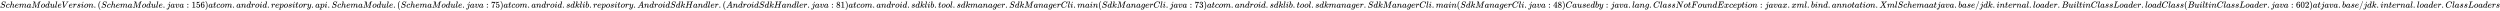 <svg xmlns:xlink="http://www.w3.org/1999/xlink" width="652.185ex" height="2.843ex" style="vertical-align: -0.838ex;" viewBox="0 -863.1 280800.8 1223.9" role="img" focusable="false" xmlns="http://www.w3.org/2000/svg" aria-labelledby="MathJax-SVG-1-Title">
<title id="MathJax-SVG-1-Title">SchemaModuleVersion.(SchemaModule.java:156) at com.android.repository.api.SchemaModule.(SchemaModule.java:75) at com.android.sdklib.repository.AndroidSdkHandler.(AndroidSdkHandler.java:81) at com.android.sdklib.tool.sdkmanager.SdkManagerCli.main(SdkManagerCli.java:73) at com.android.sdklib.tool.sdkmanager.SdkManagerCli.main(SdkManagerCli.java:48) Caused by: java.lang.ClassNotFoundException: javax.xml.bind.annotation.XmlSchema at java.base/jdk.internal.loader.BuiltinClassLoader.loadClass(BuiltinClassLoader.java:602) at java.base/jdk.internal.loader.ClassLoaders</title>
<defs aria-hidden="true">
<path stroke-width="1" id="E1-MJMATHI-53" d="M308 24Q367 24 416 76T466 197Q466 260 414 284Q308 311 278 321T236 341Q176 383 176 462Q176 523 208 573T273 648Q302 673 343 688T407 704H418H425Q521 704 564 640Q565 640 577 653T603 682T623 704Q624 704 627 704T632 705Q645 705 645 698T617 577T585 459T569 456Q549 456 549 465Q549 471 550 475Q550 478 551 494T553 520Q553 554 544 579T526 616T501 641Q465 662 419 662Q362 662 313 616T263 510Q263 480 278 458T319 427Q323 425 389 408T456 390Q490 379 522 342T554 242Q554 216 546 186Q541 164 528 137T492 78T426 18T332 -20Q320 -22 298 -22Q199 -22 144 33L134 44L106 13Q83 -14 78 -18T65 -22Q52 -22 52 -14Q52 -11 110 221Q112 227 130 227H143Q149 221 149 216Q149 214 148 207T144 186T142 153Q144 114 160 87T203 47T255 29T308 24Z"></path>
<path stroke-width="1" id="E1-MJMATHI-63" d="M34 159Q34 268 120 355T306 442Q362 442 394 418T427 355Q427 326 408 306T360 285Q341 285 330 295T319 325T330 359T352 380T366 386H367Q367 388 361 392T340 400T306 404Q276 404 249 390Q228 381 206 359Q162 315 142 235T121 119Q121 73 147 50Q169 26 205 26H209Q321 26 394 111Q403 121 406 121Q410 121 419 112T429 98T420 83T391 55T346 25T282 0T202 -11Q127 -11 81 37T34 159Z"></path>
<path stroke-width="1" id="E1-MJMATHI-68" d="M137 683Q138 683 209 688T282 694Q294 694 294 685Q294 674 258 534Q220 386 220 383Q220 381 227 388Q288 442 357 442Q411 442 444 415T478 336Q478 285 440 178T402 50Q403 36 407 31T422 26Q450 26 474 56T513 138Q516 149 519 151T535 153Q555 153 555 145Q555 144 551 130Q535 71 500 33Q466 -10 419 -10H414Q367 -10 346 17T325 74Q325 90 361 192T398 345Q398 404 354 404H349Q266 404 205 306L198 293L164 158Q132 28 127 16Q114 -11 83 -11Q69 -11 59 -2T48 16Q48 30 121 320L195 616Q195 629 188 632T149 637H128Q122 643 122 645T124 664Q129 683 137 683Z"></path>
<path stroke-width="1" id="E1-MJMATHI-65" d="M39 168Q39 225 58 272T107 350T174 402T244 433T307 442H310Q355 442 388 420T421 355Q421 265 310 237Q261 224 176 223Q139 223 138 221Q138 219 132 186T125 128Q125 81 146 54T209 26T302 45T394 111Q403 121 406 121Q410 121 419 112T429 98T420 82T390 55T344 24T281 -1T205 -11Q126 -11 83 42T39 168ZM373 353Q367 405 305 405Q272 405 244 391T199 357T170 316T154 280T149 261Q149 260 169 260Q282 260 327 284T373 353Z"></path>
<path stroke-width="1" id="E1-MJMATHI-6D" d="M21 287Q22 293 24 303T36 341T56 388T88 425T132 442T175 435T205 417T221 395T229 376L231 369Q231 367 232 367L243 378Q303 442 384 442Q401 442 415 440T441 433T460 423T475 411T485 398T493 385T497 373T500 364T502 357L510 367Q573 442 659 442Q713 442 746 415T780 336Q780 285 742 178T704 50Q705 36 709 31T724 26Q752 26 776 56T815 138Q818 149 821 151T837 153Q857 153 857 145Q857 144 853 130Q845 101 831 73T785 17T716 -10Q669 -10 648 17T627 73Q627 92 663 193T700 345Q700 404 656 404H651Q565 404 506 303L499 291L466 157Q433 26 428 16Q415 -11 385 -11Q372 -11 364 -4T353 8T350 18Q350 29 384 161L420 307Q423 322 423 345Q423 404 379 404H374Q288 404 229 303L222 291L189 157Q156 26 151 16Q138 -11 108 -11Q95 -11 87 -5T76 7T74 17Q74 30 112 181Q151 335 151 342Q154 357 154 369Q154 405 129 405Q107 405 92 377T69 316T57 280Q55 278 41 278H27Q21 284 21 287Z"></path>
<path stroke-width="1" id="E1-MJMATHI-61" d="M33 157Q33 258 109 349T280 441Q331 441 370 392Q386 422 416 422Q429 422 439 414T449 394Q449 381 412 234T374 68Q374 43 381 35T402 26Q411 27 422 35Q443 55 463 131Q469 151 473 152Q475 153 483 153H487Q506 153 506 144Q506 138 501 117T481 63T449 13Q436 0 417 -8Q409 -10 393 -10Q359 -10 336 5T306 36L300 51Q299 52 296 50Q294 48 292 46Q233 -10 172 -10Q117 -10 75 30T33 157ZM351 328Q351 334 346 350T323 385T277 405Q242 405 210 374T160 293Q131 214 119 129Q119 126 119 118T118 106Q118 61 136 44T179 26Q217 26 254 59T298 110Q300 114 325 217T351 328Z"></path>
<path stroke-width="1" id="E1-MJMATHI-4D" d="M289 629Q289 635 232 637Q208 637 201 638T194 648Q194 649 196 659Q197 662 198 666T199 671T201 676T203 679T207 681T212 683T220 683T232 684Q238 684 262 684T307 683Q386 683 398 683T414 678Q415 674 451 396L487 117L510 154Q534 190 574 254T662 394Q837 673 839 675Q840 676 842 678T846 681L852 683H948Q965 683 988 683T1017 684Q1051 684 1051 673Q1051 668 1048 656T1045 643Q1041 637 1008 637Q968 636 957 634T939 623Q936 618 867 340T797 59Q797 55 798 54T805 50T822 48T855 46H886Q892 37 892 35Q892 19 885 5Q880 0 869 0Q864 0 828 1T736 2Q675 2 644 2T609 1Q592 1 592 11Q592 13 594 25Q598 41 602 43T625 46Q652 46 685 49Q699 52 704 61Q706 65 742 207T813 490T848 631L654 322Q458 10 453 5Q451 4 449 3Q444 0 433 0Q418 0 415 7Q413 11 374 317L335 624L267 354Q200 88 200 79Q206 46 272 46H282Q288 41 289 37T286 19Q282 3 278 1Q274 0 267 0Q265 0 255 0T221 1T157 2Q127 2 95 1T58 0Q43 0 39 2T35 11Q35 13 38 25T43 40Q45 46 65 46Q135 46 154 86Q158 92 223 354T289 629Z"></path>
<path stroke-width="1" id="E1-MJMATHI-6F" d="M201 -11Q126 -11 80 38T34 156Q34 221 64 279T146 380Q222 441 301 441Q333 441 341 440Q354 437 367 433T402 417T438 387T464 338T476 268Q476 161 390 75T201 -11ZM121 120Q121 70 147 48T206 26Q250 26 289 58T351 142Q360 163 374 216T388 308Q388 352 370 375Q346 405 306 405Q243 405 195 347Q158 303 140 230T121 120Z"></path>
<path stroke-width="1" id="E1-MJMATHI-64" d="M366 683Q367 683 438 688T511 694Q523 694 523 686Q523 679 450 384T375 83T374 68Q374 26 402 26Q411 27 422 35Q443 55 463 131Q469 151 473 152Q475 153 483 153H487H491Q506 153 506 145Q506 140 503 129Q490 79 473 48T445 8T417 -8Q409 -10 393 -10Q359 -10 336 5T306 36L300 51Q299 52 296 50Q294 48 292 46Q233 -10 172 -10Q117 -10 75 30T33 157Q33 205 53 255T101 341Q148 398 195 420T280 442Q336 442 364 400Q369 394 369 396Q370 400 396 505T424 616Q424 629 417 632T378 637H357Q351 643 351 645T353 664Q358 683 366 683ZM352 326Q329 405 277 405Q242 405 210 374T160 293Q131 214 119 129Q119 126 119 118T118 106Q118 61 136 44T179 26Q233 26 290 98L298 109L352 326Z"></path>
<path stroke-width="1" id="E1-MJMATHI-75" d="M21 287Q21 295 30 318T55 370T99 420T158 442Q204 442 227 417T250 358Q250 340 216 246T182 105Q182 62 196 45T238 27T291 44T328 78L339 95Q341 99 377 247Q407 367 413 387T427 416Q444 431 463 431Q480 431 488 421T496 402L420 84Q419 79 419 68Q419 43 426 35T447 26Q469 29 482 57T512 145Q514 153 532 153Q551 153 551 144Q550 139 549 130T540 98T523 55T498 17T462 -8Q454 -10 438 -10Q372 -10 347 46Q345 45 336 36T318 21T296 6T267 -6T233 -11Q189 -11 155 7Q103 38 103 113Q103 170 138 262T173 379Q173 380 173 381Q173 390 173 393T169 400T158 404H154Q131 404 112 385T82 344T65 302T57 280Q55 278 41 278H27Q21 284 21 287Z"></path>
<path stroke-width="1" id="E1-MJMATHI-6C" d="M117 59Q117 26 142 26Q179 26 205 131Q211 151 215 152Q217 153 225 153H229Q238 153 241 153T246 151T248 144Q247 138 245 128T234 90T214 43T183 6T137 -11Q101 -11 70 11T38 85Q38 97 39 102L104 360Q167 615 167 623Q167 626 166 628T162 632T157 634T149 635T141 636T132 637T122 637Q112 637 109 637T101 638T95 641T94 647Q94 649 96 661Q101 680 107 682T179 688Q194 689 213 690T243 693T254 694Q266 694 266 686Q266 675 193 386T118 83Q118 81 118 75T117 65V59Z"></path>
<path stroke-width="1" id="E1-MJMATHI-56" d="M52 648Q52 670 65 683H76Q118 680 181 680Q299 680 320 683H330Q336 677 336 674T334 656Q329 641 325 637H304Q282 635 274 635Q245 630 242 620Q242 618 271 369T301 118L374 235Q447 352 520 471T595 594Q599 601 599 609Q599 633 555 637Q537 637 537 648Q537 649 539 661Q542 675 545 679T558 683Q560 683 570 683T604 682T668 681Q737 681 755 683H762Q769 676 769 672Q769 655 760 640Q757 637 743 637Q730 636 719 635T698 630T682 623T670 615T660 608T652 599T645 592L452 282Q272 -9 266 -16Q263 -18 259 -21L241 -22H234Q216 -22 216 -15Q213 -9 177 305Q139 623 138 626Q133 637 76 637H59Q52 642 52 648Z"></path>
<path stroke-width="1" id="E1-MJMATHI-72" d="M21 287Q22 290 23 295T28 317T38 348T53 381T73 411T99 433T132 442Q161 442 183 430T214 408T225 388Q227 382 228 382T236 389Q284 441 347 441H350Q398 441 422 400Q430 381 430 363Q430 333 417 315T391 292T366 288Q346 288 334 299T322 328Q322 376 378 392Q356 405 342 405Q286 405 239 331Q229 315 224 298T190 165Q156 25 151 16Q138 -11 108 -11Q95 -11 87 -5T76 7T74 17Q74 30 114 189T154 366Q154 405 128 405Q107 405 92 377T68 316T57 280Q55 278 41 278H27Q21 284 21 287Z"></path>
<path stroke-width="1" id="E1-MJMATHI-73" d="M131 289Q131 321 147 354T203 415T300 442Q362 442 390 415T419 355Q419 323 402 308T364 292Q351 292 340 300T328 326Q328 342 337 354T354 372T367 378Q368 378 368 379Q368 382 361 388T336 399T297 405Q249 405 227 379T204 326Q204 301 223 291T278 274T330 259Q396 230 396 163Q396 135 385 107T352 51T289 7T195 -10Q118 -10 86 19T53 87Q53 126 74 143T118 160Q133 160 146 151T160 120Q160 94 142 76T111 58Q109 57 108 57T107 55Q108 52 115 47T146 34T201 27Q237 27 263 38T301 66T318 97T323 122Q323 150 302 164T254 181T195 196T148 231Q131 256 131 289Z"></path>
<path stroke-width="1" id="E1-MJMATHI-69" d="M184 600Q184 624 203 642T247 661Q265 661 277 649T290 619Q290 596 270 577T226 557Q211 557 198 567T184 600ZM21 287Q21 295 30 318T54 369T98 420T158 442Q197 442 223 419T250 357Q250 340 236 301T196 196T154 83Q149 61 149 51Q149 26 166 26Q175 26 185 29T208 43T235 78T260 137Q263 149 265 151T282 153Q302 153 302 143Q302 135 293 112T268 61T223 11T161 -11Q129 -11 102 10T74 74Q74 91 79 106T122 220Q160 321 166 341T173 380Q173 404 156 404H154Q124 404 99 371T61 287Q60 286 59 284T58 281T56 279T53 278T49 278T41 278H27Q21 284 21 287Z"></path>
<path stroke-width="1" id="E1-MJMATHI-6E" d="M21 287Q22 293 24 303T36 341T56 388T89 425T135 442Q171 442 195 424T225 390T231 369Q231 367 232 367L243 378Q304 442 382 442Q436 442 469 415T503 336T465 179T427 52Q427 26 444 26Q450 26 453 27Q482 32 505 65T540 145Q542 153 560 153Q580 153 580 145Q580 144 576 130Q568 101 554 73T508 17T439 -10Q392 -10 371 17T350 73Q350 92 386 193T423 345Q423 404 379 404H374Q288 404 229 303L222 291L189 157Q156 26 151 16Q138 -11 108 -11Q95 -11 87 -5T76 7T74 17Q74 30 112 180T152 343Q153 348 153 366Q153 405 129 405Q91 405 66 305Q60 285 60 284Q58 278 41 278H27Q21 284 21 287Z"></path>
<path stroke-width="1" id="E1-MJMAIN-2E" d="M78 60Q78 84 95 102T138 120Q162 120 180 104T199 61Q199 36 182 18T139 0T96 17T78 60Z"></path>
<path stroke-width="1" id="E1-MJMAIN-28" d="M94 250Q94 319 104 381T127 488T164 576T202 643T244 695T277 729T302 750H315H319Q333 750 333 741Q333 738 316 720T275 667T226 581T184 443T167 250T184 58T225 -81T274 -167T316 -220T333 -241Q333 -250 318 -250H315H302L274 -226Q180 -141 137 -14T94 250Z"></path>
<path stroke-width="1" id="E1-MJMATHI-6A" d="M297 596Q297 627 318 644T361 661Q378 661 389 651T403 623Q403 595 384 576T340 557Q322 557 310 567T297 596ZM288 376Q288 405 262 405Q240 405 220 393T185 362T161 325T144 293L137 279Q135 278 121 278H107Q101 284 101 286T105 299Q126 348 164 391T252 441Q253 441 260 441T272 442Q296 441 316 432Q341 418 354 401T367 348V332L318 133Q267 -67 264 -75Q246 -125 194 -164T75 -204Q25 -204 7 -183T-12 -137Q-12 -110 7 -91T53 -71Q70 -71 82 -81T95 -112Q95 -148 63 -167Q69 -168 77 -168Q111 -168 139 -140T182 -74L193 -32Q204 11 219 72T251 197T278 308T289 365Q289 372 288 376Z"></path>
<path stroke-width="1" id="E1-MJMATHI-76" d="M173 380Q173 405 154 405Q130 405 104 376T61 287Q60 286 59 284T58 281T56 279T53 278T49 278T41 278H27Q21 284 21 287Q21 294 29 316T53 368T97 419T160 441Q202 441 225 417T249 361Q249 344 246 335Q246 329 231 291T200 202T182 113Q182 86 187 69Q200 26 250 26Q287 26 319 60T369 139T398 222T409 277Q409 300 401 317T383 343T365 361T357 383Q357 405 376 424T417 443Q436 443 451 425T467 367Q467 340 455 284T418 159T347 40T241 -11Q177 -11 139 22Q102 54 102 117Q102 148 110 181T151 298Q173 362 173 380Z"></path>
<path stroke-width="1" id="E1-MJMAIN-3A" d="M78 370Q78 394 95 412T138 430Q162 430 180 414T199 371Q199 346 182 328T139 310T96 327T78 370ZM78 60Q78 84 95 102T138 120Q162 120 180 104T199 61Q199 36 182 18T139 0T96 17T78 60Z"></path>
<path stroke-width="1" id="E1-MJMAIN-31" d="M213 578L200 573Q186 568 160 563T102 556H83V602H102Q149 604 189 617T245 641T273 663Q275 666 285 666Q294 666 302 660V361L303 61Q310 54 315 52T339 48T401 46H427V0H416Q395 3 257 3Q121 3 100 0H88V46H114Q136 46 152 46T177 47T193 50T201 52T207 57T213 61V578Z"></path>
<path stroke-width="1" id="E1-MJMAIN-35" d="M164 157Q164 133 148 117T109 101H102Q148 22 224 22Q294 22 326 82Q345 115 345 210Q345 313 318 349Q292 382 260 382H254Q176 382 136 314Q132 307 129 306T114 304Q97 304 95 310Q93 314 93 485V614Q93 664 98 664Q100 666 102 666Q103 666 123 658T178 642T253 634Q324 634 389 662Q397 666 402 666Q410 666 410 648V635Q328 538 205 538Q174 538 149 544L139 546V374Q158 388 169 396T205 412T256 420Q337 420 393 355T449 201Q449 109 385 44T229 -22Q148 -22 99 32T50 154Q50 178 61 192T84 210T107 214Q132 214 148 197T164 157Z"></path>
<path stroke-width="1" id="E1-MJMAIN-36" d="M42 313Q42 476 123 571T303 666Q372 666 402 630T432 550Q432 525 418 510T379 495Q356 495 341 509T326 548Q326 592 373 601Q351 623 311 626Q240 626 194 566Q147 500 147 364L148 360Q153 366 156 373Q197 433 263 433H267Q313 433 348 414Q372 400 396 374T435 317Q456 268 456 210V192Q456 169 451 149Q440 90 387 34T253 -22Q225 -22 199 -14T143 16T92 75T56 172T42 313ZM257 397Q227 397 205 380T171 335T154 278T148 216Q148 133 160 97T198 39Q222 21 251 21Q302 21 329 59Q342 77 347 104T352 209Q352 289 347 316T329 361Q302 397 257 397Z"></path>
<path stroke-width="1" id="E1-MJMAIN-29" d="M60 749L64 750Q69 750 74 750H86L114 726Q208 641 251 514T294 250Q294 182 284 119T261 12T224 -76T186 -143T145 -194T113 -227T90 -246Q87 -249 86 -250H74Q66 -250 63 -250T58 -247T55 -238Q56 -237 66 -225Q221 -64 221 250T66 725Q56 737 55 738Q55 746 60 749Z"></path>
<path stroke-width="1" id="E1-MJMATHI-74" d="M26 385Q19 392 19 395Q19 399 22 411T27 425Q29 430 36 430T87 431H140L159 511Q162 522 166 540T173 566T179 586T187 603T197 615T211 624T229 626Q247 625 254 615T261 596Q261 589 252 549T232 470L222 433Q222 431 272 431H323Q330 424 330 420Q330 398 317 385H210L174 240Q135 80 135 68Q135 26 162 26Q197 26 230 60T283 144Q285 150 288 151T303 153H307Q322 153 322 145Q322 142 319 133Q314 117 301 95T267 48T216 6T155 -11Q125 -11 98 4T59 56Q57 64 57 83V101L92 241Q127 382 128 383Q128 385 77 385H26Z"></path>
<path stroke-width="1" id="E1-MJMATHI-70" d="M23 287Q24 290 25 295T30 317T40 348T55 381T75 411T101 433T134 442Q209 442 230 378L240 387Q302 442 358 442Q423 442 460 395T497 281Q497 173 421 82T249 -10Q227 -10 210 -4Q199 1 187 11T168 28L161 36Q160 35 139 -51T118 -138Q118 -144 126 -145T163 -148H188Q194 -155 194 -157T191 -175Q188 -187 185 -190T172 -194Q170 -194 161 -194T127 -193T65 -192Q-5 -192 -24 -194H-32Q-39 -187 -39 -183Q-37 -156 -26 -148H-6Q28 -147 33 -136Q36 -130 94 103T155 350Q156 355 156 364Q156 405 131 405Q109 405 94 377T71 316T59 280Q57 278 43 278H29Q23 284 23 287ZM178 102Q200 26 252 26Q282 26 310 49T356 107Q374 141 392 215T411 325V331Q411 405 350 405Q339 405 328 402T306 393T286 380T269 365T254 350T243 336T235 326L232 322Q232 321 229 308T218 264T204 212Q178 106 178 102Z"></path>
<path stroke-width="1" id="E1-MJMATHI-79" d="M21 287Q21 301 36 335T84 406T158 442Q199 442 224 419T250 355Q248 336 247 334Q247 331 231 288T198 191T182 105Q182 62 196 45T238 27Q261 27 281 38T312 61T339 94Q339 95 344 114T358 173T377 247Q415 397 419 404Q432 431 462 431Q475 431 483 424T494 412T496 403Q496 390 447 193T391 -23Q363 -106 294 -155T156 -205Q111 -205 77 -183T43 -117Q43 -95 50 -80T69 -58T89 -48T106 -45Q150 -45 150 -87Q150 -107 138 -122T115 -142T102 -147L99 -148Q101 -153 118 -160T152 -167H160Q177 -167 186 -165Q219 -156 247 -127T290 -65T313 -9T321 21L315 17Q309 13 296 6T270 -6Q250 -11 231 -11Q185 -11 150 11T104 82Q103 89 103 113Q103 170 138 262T173 379Q173 380 173 381Q173 390 173 393T169 400T158 404H154Q131 404 112 385T82 344T65 302T57 280Q55 278 41 278H27Q21 284 21 287Z"></path>
<path stroke-width="1" id="E1-MJMAIN-37" d="M55 458Q56 460 72 567L88 674Q88 676 108 676H128V672Q128 662 143 655T195 646T364 644H485V605L417 512Q408 500 387 472T360 435T339 403T319 367T305 330T292 284T284 230T278 162T275 80Q275 66 275 52T274 28V19Q270 2 255 -10T221 -22Q210 -22 200 -19T179 0T168 40Q168 198 265 368Q285 400 349 489L395 552H302Q128 552 119 546Q113 543 108 522T98 479L95 458V455H55V458Z"></path>
<path stroke-width="1" id="E1-MJMATHI-6B" d="M121 647Q121 657 125 670T137 683Q138 683 209 688T282 694Q294 694 294 686Q294 679 244 477Q194 279 194 272Q213 282 223 291Q247 309 292 354T362 415Q402 442 438 442Q468 442 485 423T503 369Q503 344 496 327T477 302T456 291T438 288Q418 288 406 299T394 328Q394 353 410 369T442 390L458 393Q446 405 434 405H430Q398 402 367 380T294 316T228 255Q230 254 243 252T267 246T293 238T320 224T342 206T359 180T365 147Q365 130 360 106T354 66Q354 26 381 26Q429 26 459 145Q461 153 479 153H483Q499 153 499 144Q499 139 496 130Q455 -11 378 -11Q333 -11 305 15T277 90Q277 108 280 121T283 145Q283 167 269 183T234 206T200 217T182 220H180Q168 178 159 139T145 81T136 44T129 20T122 7T111 -2Q98 -11 83 -11Q66 -11 57 -1T48 16Q48 26 85 176T158 471L195 616Q196 629 188 632T149 637H144Q134 637 131 637T124 640T121 647Z"></path>
<path stroke-width="1" id="E1-MJMATHI-62" d="M73 647Q73 657 77 670T89 683Q90 683 161 688T234 694Q246 694 246 685T212 542Q204 508 195 472T180 418L176 399Q176 396 182 402Q231 442 283 442Q345 442 383 396T422 280Q422 169 343 79T173 -11Q123 -11 82 27T40 150V159Q40 180 48 217T97 414Q147 611 147 623T109 637Q104 637 101 637H96Q86 637 83 637T76 640T73 647ZM336 325V331Q336 405 275 405Q258 405 240 397T207 376T181 352T163 330L157 322L136 236Q114 150 114 114Q114 66 138 42Q154 26 178 26Q211 26 245 58Q270 81 285 114T318 219Q336 291 336 325Z"></path>
<path stroke-width="1" id="E1-MJMATHI-41" d="M208 74Q208 50 254 46Q272 46 272 35Q272 34 270 22Q267 8 264 4T251 0Q249 0 239 0T205 1T141 2Q70 2 50 0H42Q35 7 35 11Q37 38 48 46H62Q132 49 164 96Q170 102 345 401T523 704Q530 716 547 716H555H572Q578 707 578 706L606 383Q634 60 636 57Q641 46 701 46Q726 46 726 36Q726 34 723 22Q720 7 718 4T704 0Q701 0 690 0T651 1T578 2Q484 2 455 0H443Q437 6 437 9T439 27Q443 40 445 43L449 46H469Q523 49 533 63L521 213H283L249 155Q208 86 208 74ZM516 260Q516 271 504 416T490 562L463 519Q447 492 400 412L310 260L413 259Q516 259 516 260Z"></path>
<path stroke-width="1" id="E1-MJMATHI-48" d="M228 637Q194 637 192 641Q191 643 191 649Q191 673 202 682Q204 683 219 683Q260 681 355 681Q389 681 418 681T463 682T483 682Q499 682 499 672Q499 670 497 658Q492 641 487 638H485Q483 638 480 638T473 638T464 637T455 637Q416 636 405 634T387 623Q384 619 355 500Q348 474 340 442T328 395L324 380Q324 378 469 378H614L615 381Q615 384 646 504Q674 619 674 627T617 637Q594 637 587 639T580 648Q580 650 582 660Q586 677 588 679T604 682Q609 682 646 681T740 680Q802 680 835 681T871 682Q888 682 888 672Q888 645 876 638H874Q872 638 869 638T862 638T853 637T844 637Q805 636 794 634T776 623Q773 618 704 340T634 58Q634 51 638 51Q646 48 692 46H723Q729 38 729 37T726 19Q722 6 716 0H701Q664 2 567 2Q533 2 504 2T458 2T437 1Q420 1 420 10Q420 15 423 24Q428 43 433 45Q437 46 448 46H454Q481 46 514 49Q520 50 522 50T528 55T534 64T540 82T547 110T558 153Q565 181 569 198Q602 330 602 331T457 332H312L279 197Q245 63 245 58Q245 51 253 49T303 46H334Q340 38 340 37T337 19Q333 6 327 0H312Q275 2 178 2Q144 2 115 2T69 2T48 1Q31 1 31 10Q31 12 34 24Q39 43 44 45Q48 46 59 46H65Q92 46 125 49Q139 52 144 61Q147 65 216 339T285 628Q285 635 228 637Z"></path>
<path stroke-width="1" id="E1-MJMAIN-38" d="M70 417T70 494T124 618T248 666Q319 666 374 624T429 515Q429 485 418 459T392 417T361 389T335 371T324 363L338 354Q352 344 366 334T382 323Q457 264 457 174Q457 95 399 37T249 -22Q159 -22 101 29T43 155Q43 263 172 335L154 348Q133 361 127 368Q70 417 70 494ZM286 386L292 390Q298 394 301 396T311 403T323 413T334 425T345 438T355 454T364 471T369 491T371 513Q371 556 342 586T275 624Q268 625 242 625Q201 625 165 599T128 534Q128 511 141 492T167 463T217 431Q224 426 228 424L286 386ZM250 21Q308 21 350 55T392 137Q392 154 387 169T375 194T353 216T330 234T301 253T274 270Q260 279 244 289T218 306L210 311Q204 311 181 294T133 239T107 157Q107 98 150 60T250 21Z"></path>
<path stroke-width="1" id="E1-MJMATHI-67" d="M311 43Q296 30 267 15T206 0Q143 0 105 45T66 160Q66 265 143 353T314 442Q361 442 401 394L404 398Q406 401 409 404T418 412T431 419T447 422Q461 422 470 413T480 394Q480 379 423 152T363 -80Q345 -134 286 -169T151 -205Q10 -205 10 -137Q10 -111 28 -91T74 -71Q89 -71 102 -80T116 -111Q116 -121 114 -130T107 -144T99 -154T92 -162L90 -164H91Q101 -167 151 -167Q189 -167 211 -155Q234 -144 254 -122T282 -75Q288 -56 298 -13Q311 35 311 43ZM384 328L380 339Q377 350 375 354T369 368T359 382T346 393T328 402T306 405Q262 405 221 352Q191 313 171 233T151 117Q151 38 213 38Q269 38 323 108L331 118L384 328Z"></path>
<path stroke-width="1" id="E1-MJMATHI-43" d="M50 252Q50 367 117 473T286 641T490 704Q580 704 633 653Q642 643 648 636T656 626L657 623Q660 623 684 649Q691 655 699 663T715 679T725 690L740 705H746Q760 705 760 698Q760 694 728 561Q692 422 692 421Q690 416 687 415T669 413H653Q647 419 647 422Q647 423 648 429T650 449T651 481Q651 552 619 605T510 659Q484 659 454 652T382 628T299 572T226 479Q194 422 175 346T156 222Q156 108 232 58Q280 24 350 24Q441 24 512 92T606 240Q610 253 612 255T628 257Q648 257 648 248Q648 243 647 239Q618 132 523 55T319 -22Q206 -22 128 53T50 252Z"></path>
<path stroke-width="1" id="E1-MJMAIN-33" d="M127 463Q100 463 85 480T69 524Q69 579 117 622T233 665Q268 665 277 664Q351 652 390 611T430 522Q430 470 396 421T302 350L299 348Q299 347 308 345T337 336T375 315Q457 262 457 175Q457 96 395 37T238 -22Q158 -22 100 21T42 130Q42 158 60 175T105 193Q133 193 151 175T169 130Q169 119 166 110T159 94T148 82T136 74T126 70T118 67L114 66Q165 21 238 21Q293 21 321 74Q338 107 338 175V195Q338 290 274 322Q259 328 213 329L171 330L168 332Q166 335 166 348Q166 366 174 366Q202 366 232 371Q266 376 294 413T322 525V533Q322 590 287 612Q265 626 240 626Q208 626 181 615T143 592T132 580H135Q138 579 143 578T153 573T165 566T175 555T183 540T186 520Q186 498 172 481T127 463Z"></path>
<path stroke-width="1" id="E1-MJMAIN-34" d="M462 0Q444 3 333 3Q217 3 199 0H190V46H221Q241 46 248 46T265 48T279 53T286 61Q287 63 287 115V165H28V211L179 442Q332 674 334 675Q336 677 355 677H373L379 671V211H471V165H379V114Q379 73 379 66T385 54Q393 47 442 46H471V0H462ZM293 211V545L74 212L183 211H293Z"></path>
<path stroke-width="1" id="E1-MJMATHI-4E" d="M234 637Q231 637 226 637Q201 637 196 638T191 649Q191 676 202 682Q204 683 299 683Q376 683 387 683T401 677Q612 181 616 168L670 381Q723 592 723 606Q723 633 659 637Q635 637 635 648Q635 650 637 660Q641 676 643 679T653 683Q656 683 684 682T767 680Q817 680 843 681T873 682Q888 682 888 672Q888 650 880 642Q878 637 858 637Q787 633 769 597L620 7Q618 0 599 0Q585 0 582 2Q579 5 453 305L326 604L261 344Q196 88 196 79Q201 46 268 46H278Q284 41 284 38T282 19Q278 6 272 0H259Q228 2 151 2Q123 2 100 2T63 2T46 1Q31 1 31 10Q31 14 34 26T39 40Q41 46 62 46Q130 49 150 85Q154 91 221 362L289 634Q287 635 234 637Z"></path>
<path stroke-width="1" id="E1-MJMATHI-46" d="M48 1Q31 1 31 11Q31 13 34 25Q38 41 42 43T65 46Q92 46 125 49Q139 52 144 61Q146 66 215 342T285 622Q285 629 281 629Q273 632 228 634H197Q191 640 191 642T193 659Q197 676 203 680H742Q749 676 749 669Q749 664 736 557T722 447Q720 440 702 440H690Q683 445 683 453Q683 454 686 477T689 530Q689 560 682 579T663 610T626 626T575 633T503 634H480Q398 633 393 631Q388 629 386 623Q385 622 352 492L320 363H375Q378 363 398 363T426 364T448 367T472 374T489 386Q502 398 511 419T524 457T529 475Q532 480 548 480H560Q567 475 567 470Q567 467 536 339T502 207Q500 200 482 200H470Q463 206 463 212Q463 215 468 234T473 274Q473 303 453 310T364 317H309L277 190Q245 66 245 60Q245 46 334 46H359Q365 40 365 39T363 19Q359 6 353 0H336Q295 2 185 2Q120 2 86 2T48 1Z"></path>
<path stroke-width="1" id="E1-MJMATHI-45" d="M492 213Q472 213 472 226Q472 230 477 250T482 285Q482 316 461 323T364 330H312Q311 328 277 192T243 52Q243 48 254 48T334 46Q428 46 458 48T518 61Q567 77 599 117T670 248Q680 270 683 272Q690 274 698 274Q718 274 718 261Q613 7 608 2Q605 0 322 0H133Q31 0 31 11Q31 13 34 25Q38 41 42 43T65 46Q92 46 125 49Q139 52 144 61Q146 66 215 342T285 622Q285 629 281 629Q273 632 228 634H197Q191 640 191 642T193 659Q197 676 203 680H757Q764 676 764 669Q764 664 751 557T737 447Q735 440 717 440H705Q698 445 698 453L701 476Q704 500 704 528Q704 558 697 578T678 609T643 625T596 632T532 634H485Q397 633 392 631Q388 629 386 622Q385 619 355 499T324 377Q347 376 372 376H398Q464 376 489 391T534 472Q538 488 540 490T557 493Q562 493 565 493T570 492T572 491T574 487T577 483L544 351Q511 218 508 216Q505 213 492 213Z"></path>
<path stroke-width="1" id="E1-MJMATHI-78" d="M52 289Q59 331 106 386T222 442Q257 442 286 424T329 379Q371 442 430 442Q467 442 494 420T522 361Q522 332 508 314T481 292T458 288Q439 288 427 299T415 328Q415 374 465 391Q454 404 425 404Q412 404 406 402Q368 386 350 336Q290 115 290 78Q290 50 306 38T341 26Q378 26 414 59T463 140Q466 150 469 151T485 153H489Q504 153 504 145Q504 144 502 134Q486 77 440 33T333 -11Q263 -11 227 52Q186 -10 133 -10H127Q78 -10 57 16T35 71Q35 103 54 123T99 143Q142 143 142 101Q142 81 130 66T107 46T94 41L91 40Q91 39 97 36T113 29T132 26Q168 26 194 71Q203 87 217 139T245 247T261 313Q266 340 266 352Q266 380 251 392T217 404Q177 404 142 372T93 290Q91 281 88 280T72 278H58Q52 284 52 289Z"></path>
<path stroke-width="1" id="E1-MJMATHI-58" d="M42 0H40Q26 0 26 11Q26 15 29 27Q33 41 36 43T55 46Q141 49 190 98Q200 108 306 224T411 342Q302 620 297 625Q288 636 234 637H206Q200 643 200 645T202 664Q206 677 212 683H226Q260 681 347 681Q380 681 408 681T453 682T473 682Q490 682 490 671Q490 670 488 658Q484 643 481 640T465 637Q434 634 411 620L488 426L541 485Q646 598 646 610Q646 628 622 635Q617 635 609 637Q594 637 594 648Q594 650 596 664Q600 677 606 683H618Q619 683 643 683T697 681T738 680Q828 680 837 683H845Q852 676 852 672Q850 647 840 637H824Q790 636 763 628T722 611T698 593L687 584Q687 585 592 480L505 384Q505 383 536 304T601 142T638 56Q648 47 699 46Q734 46 734 37Q734 35 732 23Q728 7 725 4T711 1Q708 1 678 1T589 2Q528 2 496 2T461 1Q444 1 444 10Q444 11 446 25Q448 35 450 39T455 44T464 46T480 47T506 54Q523 62 523 64Q522 64 476 181L429 299Q241 95 236 84Q232 76 232 72Q232 53 261 47Q262 47 267 47T273 46Q276 46 277 46T280 45T283 42T284 35Q284 26 282 19Q279 6 276 4T261 1Q258 1 243 1T201 2T142 2Q64 2 42 0Z"></path>
<path stroke-width="1" id="E1-MJMAIN-2F" d="M423 750Q432 750 438 744T444 730Q444 725 271 248T92 -240Q85 -250 75 -250Q68 -250 62 -245T56 -231Q56 -221 230 257T407 740Q411 750 423 750Z"></path>
<path stroke-width="1" id="E1-MJMATHI-42" d="M231 637Q204 637 199 638T194 649Q194 676 205 682Q206 683 335 683Q594 683 608 681Q671 671 713 636T756 544Q756 480 698 429T565 360L555 357Q619 348 660 311T702 219Q702 146 630 78T453 1Q446 0 242 0Q42 0 39 2Q35 5 35 10Q35 17 37 24Q42 43 47 45Q51 46 62 46H68Q95 46 128 49Q142 52 147 61Q150 65 219 339T288 628Q288 635 231 637ZM649 544Q649 574 634 600T585 634Q578 636 493 637Q473 637 451 637T416 636H403Q388 635 384 626Q382 622 352 506Q352 503 351 500L320 374H401Q482 374 494 376Q554 386 601 434T649 544ZM595 229Q595 273 572 302T512 336Q506 337 429 337Q311 337 310 336Q310 334 293 263T258 122L240 52Q240 48 252 48T333 46Q422 46 429 47Q491 54 543 105T595 229Z"></path>
<path stroke-width="1" id="E1-MJMATHI-4C" d="M228 637Q194 637 192 641Q191 643 191 649Q191 673 202 682Q204 683 217 683Q271 680 344 680Q485 680 506 683H518Q524 677 524 674T522 656Q517 641 513 637H475Q406 636 394 628Q387 624 380 600T313 336Q297 271 279 198T252 88L243 52Q243 48 252 48T311 46H328Q360 46 379 47T428 54T478 72T522 106T564 161Q580 191 594 228T611 270Q616 273 628 273H641Q647 264 647 262T627 203T583 83T557 9Q555 4 553 3T537 0T494 -1Q483 -1 418 -1T294 0H116Q32 0 32 10Q32 17 34 24Q39 43 44 45Q48 46 59 46H65Q92 46 125 49Q139 52 144 61Q147 65 216 339T285 628Q285 635 228 637Z"></path>
<path stroke-width="1" id="E1-MJMAIN-30" d="M96 585Q152 666 249 666Q297 666 345 640T423 548Q460 465 460 320Q460 165 417 83Q397 41 362 16T301 -15T250 -22Q224 -22 198 -16T137 16T82 83Q39 165 39 320Q39 494 96 585ZM321 597Q291 629 250 629Q208 629 178 597Q153 571 145 525T137 333Q137 175 145 125T181 46Q209 16 250 16Q290 16 318 46Q347 76 354 130T362 333Q362 478 354 524T321 597Z"></path>
<path stroke-width="1" id="E1-MJMAIN-32" d="M109 429Q82 429 66 447T50 491Q50 562 103 614T235 666Q326 666 387 610T449 465Q449 422 429 383T381 315T301 241Q265 210 201 149L142 93L218 92Q375 92 385 97Q392 99 409 186V189H449V186Q448 183 436 95T421 3V0H50V19V31Q50 38 56 46T86 81Q115 113 136 137Q145 147 170 174T204 211T233 244T261 278T284 308T305 340T320 369T333 401T340 431T343 464Q343 527 309 573T212 619Q179 619 154 602T119 569T109 550Q109 549 114 549Q132 549 151 535T170 489Q170 464 154 447T109 429Z"></path>
</defs>
<g stroke="currentColor" fill="currentColor" stroke-width="0" transform="matrix(1 0 0 -1 0 0)" aria-hidden="true">
 <use xlink:href="#E1-MJMATHI-53" x="0" y="0"></use>
 <use xlink:href="#E1-MJMATHI-63" x="645" y="0"></use>
 <use xlink:href="#E1-MJMATHI-68" x="1079" y="0"></use>
 <use xlink:href="#E1-MJMATHI-65" x="1655" y="0"></use>
 <use xlink:href="#E1-MJMATHI-6D" x="2122" y="0"></use>
 <use xlink:href="#E1-MJMATHI-61" x="3000" y="0"></use>
 <use xlink:href="#E1-MJMATHI-4D" x="3530" y="0"></use>
 <use xlink:href="#E1-MJMATHI-6F" x="4581" y="0"></use>
 <use xlink:href="#E1-MJMATHI-64" x="5067" y="0"></use>
 <use xlink:href="#E1-MJMATHI-75" x="5590" y="0"></use>
 <use xlink:href="#E1-MJMATHI-6C" x="6163" y="0"></use>
 <use xlink:href="#E1-MJMATHI-65" x="6461" y="0"></use>
 <use xlink:href="#E1-MJMATHI-56" x="6928" y="0"></use>
 <use xlink:href="#E1-MJMATHI-65" x="7697" y="0"></use>
 <use xlink:href="#E1-MJMATHI-72" x="8164" y="0"></use>
 <use xlink:href="#E1-MJMATHI-73" x="8615" y="0"></use>
 <use xlink:href="#E1-MJMATHI-69" x="9085" y="0"></use>
 <use xlink:href="#E1-MJMATHI-6F" x="9430" y="0"></use>
 <use xlink:href="#E1-MJMATHI-6E" x="9916" y="0"></use>
 <use xlink:href="#E1-MJMAIN-2E" x="10516" y="0"></use>
 <use xlink:href="#E1-MJMAIN-28" x="10961" y="0"></use>
 <use xlink:href="#E1-MJMATHI-53" x="11351" y="0"></use>
 <use xlink:href="#E1-MJMATHI-63" x="11996" y="0"></use>
 <use xlink:href="#E1-MJMATHI-68" x="12430" y="0"></use>
 <use xlink:href="#E1-MJMATHI-65" x="13006" y="0"></use>
 <use xlink:href="#E1-MJMATHI-6D" x="13473" y="0"></use>
 <use xlink:href="#E1-MJMATHI-61" x="14351" y="0"></use>
 <use xlink:href="#E1-MJMATHI-4D" x="14881" y="0"></use>
 <use xlink:href="#E1-MJMATHI-6F" x="15932" y="0"></use>
 <use xlink:href="#E1-MJMATHI-64" x="16418" y="0"></use>
 <use xlink:href="#E1-MJMATHI-75" x="16941" y="0"></use>
 <use xlink:href="#E1-MJMATHI-6C" x="17514" y="0"></use>
 <use xlink:href="#E1-MJMATHI-65" x="17812" y="0"></use>
 <use xlink:href="#E1-MJMAIN-2E" x="18279" y="0"></use>
 <use xlink:href="#E1-MJMATHI-6A" x="18724" y="0"></use>
 <use xlink:href="#E1-MJMATHI-61" x="19136" y="0"></use>
 <use xlink:href="#E1-MJMATHI-76" x="19666" y="0"></use>
 <use xlink:href="#E1-MJMATHI-61" x="20151" y="0"></use>
 <use xlink:href="#E1-MJMAIN-3A" x="20959" y="0"></use>
<g transform="translate(21515,0)">
 <use xlink:href="#E1-MJMAIN-31"></use>
 <use xlink:href="#E1-MJMAIN-35" x="500" y="0"></use>
 <use xlink:href="#E1-MJMAIN-36" x="1001" y="0"></use>
</g>
 <use xlink:href="#E1-MJMAIN-29" x="23016" y="0"></use>
 <use xlink:href="#E1-MJMATHI-61" x="23406" y="0"></use>
 <use xlink:href="#E1-MJMATHI-74" x="23935" y="0"></use>
 <use xlink:href="#E1-MJMATHI-63" x="24297" y="0"></use>
 <use xlink:href="#E1-MJMATHI-6F" x="24730" y="0"></use>
 <use xlink:href="#E1-MJMATHI-6D" x="25216" y="0"></use>
 <use xlink:href="#E1-MJMAIN-2E" x="26094" y="0"></use>
 <use xlink:href="#E1-MJMATHI-61" x="26540" y="0"></use>
 <use xlink:href="#E1-MJMATHI-6E" x="27069" y="0"></use>
 <use xlink:href="#E1-MJMATHI-64" x="27670" y="0"></use>
 <use xlink:href="#E1-MJMATHI-72" x="28193" y="0"></use>
 <use xlink:href="#E1-MJMATHI-6F" x="28645" y="0"></use>
 <use xlink:href="#E1-MJMATHI-69" x="29130" y="0"></use>
 <use xlink:href="#E1-MJMATHI-64" x="29476" y="0"></use>
 <use xlink:href="#E1-MJMAIN-2E" x="29999" y="0"></use>
 <use xlink:href="#E1-MJMATHI-72" x="30444" y="0"></use>
 <use xlink:href="#E1-MJMATHI-65" x="30896" y="0"></use>
 <use xlink:href="#E1-MJMATHI-70" x="31362" y="0"></use>
 <use xlink:href="#E1-MJMATHI-6F" x="31866" y="0"></use>
 <use xlink:href="#E1-MJMATHI-73" x="32351" y="0"></use>
 <use xlink:href="#E1-MJMATHI-69" x="32821" y="0"></use>
 <use xlink:href="#E1-MJMATHI-74" x="33166" y="0"></use>
 <use xlink:href="#E1-MJMATHI-6F" x="33528" y="0"></use>
 <use xlink:href="#E1-MJMATHI-72" x="34013" y="0"></use>
 <use xlink:href="#E1-MJMATHI-79" x="34465" y="0"></use>
 <use xlink:href="#E1-MJMAIN-2E" x="34962" y="0"></use>
 <use xlink:href="#E1-MJMATHI-61" x="35407" y="0"></use>
 <use xlink:href="#E1-MJMATHI-70" x="35937" y="0"></use>
 <use xlink:href="#E1-MJMATHI-69" x="36440" y="0"></use>
 <use xlink:href="#E1-MJMAIN-2E" x="36786" y="0"></use>
 <use xlink:href="#E1-MJMATHI-53" x="37231" y="0"></use>
 <use xlink:href="#E1-MJMATHI-63" x="37877" y="0"></use>
 <use xlink:href="#E1-MJMATHI-68" x="38310" y="0"></use>
 <use xlink:href="#E1-MJMATHI-65" x="38887" y="0"></use>
 <use xlink:href="#E1-MJMATHI-6D" x="39353" y="0"></use>
 <use xlink:href="#E1-MJMATHI-61" x="40232" y="0"></use>
 <use xlink:href="#E1-MJMATHI-4D" x="40761" y="0"></use>
 <use xlink:href="#E1-MJMATHI-6F" x="41813" y="0"></use>
 <use xlink:href="#E1-MJMATHI-64" x="42298" y="0"></use>
 <use xlink:href="#E1-MJMATHI-75" x="42822" y="0"></use>
 <use xlink:href="#E1-MJMATHI-6C" x="43394" y="0"></use>
 <use xlink:href="#E1-MJMATHI-65" x="43693" y="0"></use>
 <use xlink:href="#E1-MJMAIN-2E" x="44159" y="0"></use>
 <use xlink:href="#E1-MJMAIN-28" x="44604" y="0"></use>
 <use xlink:href="#E1-MJMATHI-53" x="44994" y="0"></use>
 <use xlink:href="#E1-MJMATHI-63" x="45639" y="0"></use>
 <use xlink:href="#E1-MJMATHI-68" x="46073" y="0"></use>
 <use xlink:href="#E1-MJMATHI-65" x="46649" y="0"></use>
 <use xlink:href="#E1-MJMATHI-6D" x="47116" y="0"></use>
 <use xlink:href="#E1-MJMATHI-61" x="47994" y="0"></use>
 <use xlink:href="#E1-MJMATHI-4D" x="48524" y="0"></use>
 <use xlink:href="#E1-MJMATHI-6F" x="49575" y="0"></use>
 <use xlink:href="#E1-MJMATHI-64" x="50061" y="0"></use>
 <use xlink:href="#E1-MJMATHI-75" x="50584" y="0"></use>
 <use xlink:href="#E1-MJMATHI-6C" x="51157" y="0"></use>
 <use xlink:href="#E1-MJMATHI-65" x="51455" y="0"></use>
 <use xlink:href="#E1-MJMAIN-2E" x="51922" y="0"></use>
 <use xlink:href="#E1-MJMATHI-6A" x="52367" y="0"></use>
 <use xlink:href="#E1-MJMATHI-61" x="52779" y="0"></use>
 <use xlink:href="#E1-MJMATHI-76" x="53309" y="0"></use>
 <use xlink:href="#E1-MJMATHI-61" x="53794" y="0"></use>
 <use xlink:href="#E1-MJMAIN-3A" x="54602" y="0"></use>
<g transform="translate(55158,0)">
 <use xlink:href="#E1-MJMAIN-37"></use>
 <use xlink:href="#E1-MJMAIN-35" x="500" y="0"></use>
</g>
 <use xlink:href="#E1-MJMAIN-29" x="56159" y="0"></use>
 <use xlink:href="#E1-MJMATHI-61" x="56548" y="0"></use>
 <use xlink:href="#E1-MJMATHI-74" x="57078" y="0"></use>
 <use xlink:href="#E1-MJMATHI-63" x="57439" y="0"></use>
 <use xlink:href="#E1-MJMATHI-6F" x="57873" y="0"></use>
 <use xlink:href="#E1-MJMATHI-6D" x="58358" y="0"></use>
 <use xlink:href="#E1-MJMAIN-2E" x="59237" y="0"></use>
 <use xlink:href="#E1-MJMATHI-61" x="59682" y="0"></use>
 <use xlink:href="#E1-MJMATHI-6E" x="60212" y="0"></use>
 <use xlink:href="#E1-MJMATHI-64" x="60812" y="0"></use>
 <use xlink:href="#E1-MJMATHI-72" x="61336" y="0"></use>
 <use xlink:href="#E1-MJMATHI-6F" x="61787" y="0"></use>
 <use xlink:href="#E1-MJMATHI-69" x="62273" y="0"></use>
 <use xlink:href="#E1-MJMATHI-64" x="62618" y="0"></use>
 <use xlink:href="#E1-MJMAIN-2E" x="63142" y="0"></use>
 <use xlink:href="#E1-MJMATHI-73" x="63587" y="0"></use>
 <use xlink:href="#E1-MJMATHI-64" x="64056" y="0"></use>
 <use xlink:href="#E1-MJMATHI-6B" x="64580" y="0"></use>
 <use xlink:href="#E1-MJMATHI-6C" x="65101" y="0"></use>
 <use xlink:href="#E1-MJMATHI-69" x="65400" y="0"></use>
 <use xlink:href="#E1-MJMATHI-62" x="65745" y="0"></use>
 <use xlink:href="#E1-MJMAIN-2E" x="66175" y="0"></use>
 <use xlink:href="#E1-MJMATHI-72" x="66620" y="0"></use>
 <use xlink:href="#E1-MJMATHI-65" x="67071" y="0"></use>
 <use xlink:href="#E1-MJMATHI-70" x="67538" y="0"></use>
 <use xlink:href="#E1-MJMATHI-6F" x="68041" y="0"></use>
 <use xlink:href="#E1-MJMATHI-73" x="68527" y="0"></use>
 <use xlink:href="#E1-MJMATHI-69" x="68996" y="0"></use>
 <use xlink:href="#E1-MJMATHI-74" x="69342" y="0"></use>
 <use xlink:href="#E1-MJMATHI-6F" x="69703" y="0"></use>
 <use xlink:href="#E1-MJMATHI-72" x="70189" y="0"></use>
 <use xlink:href="#E1-MJMATHI-79" x="70640" y="0"></use>
 <use xlink:href="#E1-MJMAIN-2E" x="71138" y="0"></use>
 <use xlink:href="#E1-MJMATHI-41" x="71583" y="0"></use>
 <use xlink:href="#E1-MJMATHI-6E" x="72334" y="0"></use>
 <use xlink:href="#E1-MJMATHI-64" x="72934" y="0"></use>
 <use xlink:href="#E1-MJMATHI-72" x="73458" y="0"></use>
 <use xlink:href="#E1-MJMATHI-6F" x="73909" y="0"></use>
 <use xlink:href="#E1-MJMATHI-69" x="74395" y="0"></use>
 <use xlink:href="#E1-MJMATHI-64" x="74740" y="0"></use>
 <use xlink:href="#E1-MJMATHI-53" x="75264" y="0"></use>
 <use xlink:href="#E1-MJMATHI-64" x="75909" y="0"></use>
 <use xlink:href="#E1-MJMATHI-6B" x="76433" y="0"></use>
 <use xlink:href="#E1-MJMATHI-48" x="76954" y="0"></use>
 <use xlink:href="#E1-MJMATHI-61" x="77843" y="0"></use>
 <use xlink:href="#E1-MJMATHI-6E" x="78372" y="0"></use>
 <use xlink:href="#E1-MJMATHI-64" x="78973" y="0"></use>
 <use xlink:href="#E1-MJMATHI-6C" x="79496" y="0"></use>
 <use xlink:href="#E1-MJMATHI-65" x="79795" y="0"></use>
 <use xlink:href="#E1-MJMATHI-72" x="80261" y="0"></use>
 <use xlink:href="#E1-MJMAIN-2E" x="80713" y="0"></use>
 <use xlink:href="#E1-MJMAIN-28" x="81158" y="0"></use>
 <use xlink:href="#E1-MJMATHI-41" x="81547" y="0"></use>
 <use xlink:href="#E1-MJMATHI-6E" x="82298" y="0"></use>
 <use xlink:href="#E1-MJMATHI-64" x="82898" y="0"></use>
 <use xlink:href="#E1-MJMATHI-72" x="83422" y="0"></use>
 <use xlink:href="#E1-MJMATHI-6F" x="83873" y="0"></use>
 <use xlink:href="#E1-MJMATHI-69" x="84359" y="0"></use>
 <use xlink:href="#E1-MJMATHI-64" x="84704" y="0"></use>
 <use xlink:href="#E1-MJMATHI-53" x="85228" y="0"></use>
 <use xlink:href="#E1-MJMATHI-64" x="85873" y="0"></use>
 <use xlink:href="#E1-MJMATHI-6B" x="86397" y="0"></use>
 <use xlink:href="#E1-MJMATHI-48" x="86918" y="0"></use>
 <use xlink:href="#E1-MJMATHI-61" x="87807" y="0"></use>
 <use xlink:href="#E1-MJMATHI-6E" x="88336" y="0"></use>
 <use xlink:href="#E1-MJMATHI-64" x="88937" y="0"></use>
 <use xlink:href="#E1-MJMATHI-6C" x="89460" y="0"></use>
 <use xlink:href="#E1-MJMATHI-65" x="89759" y="0"></use>
 <use xlink:href="#E1-MJMATHI-72" x="90225" y="0"></use>
 <use xlink:href="#E1-MJMAIN-2E" x="90677" y="0"></use>
 <use xlink:href="#E1-MJMATHI-6A" x="91122" y="0"></use>
 <use xlink:href="#E1-MJMATHI-61" x="91534" y="0"></use>
 <use xlink:href="#E1-MJMATHI-76" x="92064" y="0"></use>
 <use xlink:href="#E1-MJMATHI-61" x="92549" y="0"></use>
 <use xlink:href="#E1-MJMAIN-3A" x="93357" y="0"></use>
<g transform="translate(93913,0)">
 <use xlink:href="#E1-MJMAIN-38"></use>
 <use xlink:href="#E1-MJMAIN-31" x="500" y="0"></use>
</g>
 <use xlink:href="#E1-MJMAIN-29" x="94914" y="0"></use>
 <use xlink:href="#E1-MJMATHI-61" x="95304" y="0"></use>
 <use xlink:href="#E1-MJMATHI-74" x="95833" y="0"></use>
 <use xlink:href="#E1-MJMATHI-63" x="96195" y="0"></use>
 <use xlink:href="#E1-MJMATHI-6F" x="96628" y="0"></use>
 <use xlink:href="#E1-MJMATHI-6D" x="97114" y="0"></use>
 <use xlink:href="#E1-MJMAIN-2E" x="97992" y="0"></use>
 <use xlink:href="#E1-MJMATHI-61" x="98437" y="0"></use>
 <use xlink:href="#E1-MJMATHI-6E" x="98967" y="0"></use>
 <use xlink:href="#E1-MJMATHI-64" x="99567" y="0"></use>
 <use xlink:href="#E1-MJMATHI-72" x="100091" y="0"></use>
 <use xlink:href="#E1-MJMATHI-6F" x="100542" y="0"></use>
 <use xlink:href="#E1-MJMATHI-69" x="101028" y="0"></use>
 <use xlink:href="#E1-MJMATHI-64" x="101373" y="0"></use>
 <use xlink:href="#E1-MJMAIN-2E" x="101897" y="0"></use>
 <use xlink:href="#E1-MJMATHI-73" x="102342" y="0"></use>
 <use xlink:href="#E1-MJMATHI-64" x="102811" y="0"></use>
 <use xlink:href="#E1-MJMATHI-6B" x="103335" y="0"></use>
 <use xlink:href="#E1-MJMATHI-6C" x="103856" y="0"></use>
 <use xlink:href="#E1-MJMATHI-69" x="104155" y="0"></use>
 <use xlink:href="#E1-MJMATHI-62" x="104500" y="0"></use>
 <use xlink:href="#E1-MJMAIN-2E" x="104930" y="0"></use>
 <use xlink:href="#E1-MJMATHI-74" x="105375" y="0"></use>
 <use xlink:href="#E1-MJMATHI-6F" x="105737" y="0"></use>
 <use xlink:href="#E1-MJMATHI-6F" x="106222" y="0"></use>
 <use xlink:href="#E1-MJMATHI-6C" x="106708" y="0"></use>
 <use xlink:href="#E1-MJMAIN-2E" x="107006" y="0"></use>
 <use xlink:href="#E1-MJMATHI-73" x="107451" y="0"></use>
 <use xlink:href="#E1-MJMATHI-64" x="107921" y="0"></use>
 <use xlink:href="#E1-MJMATHI-6B" x="108444" y="0"></use>
 <use xlink:href="#E1-MJMATHI-6D" x="108966" y="0"></use>
 <use xlink:href="#E1-MJMATHI-61" x="109844" y="0"></use>
 <use xlink:href="#E1-MJMATHI-6E" x="110374" y="0"></use>
 <use xlink:href="#E1-MJMATHI-61" x="110974" y="0"></use>
 <use xlink:href="#E1-MJMATHI-67" x="111504" y="0"></use>
 <use xlink:href="#E1-MJMATHI-65" x="111984" y="0"></use>
 <use xlink:href="#E1-MJMATHI-72" x="112451" y="0"></use>
 <use xlink:href="#E1-MJMAIN-2E" x="112902" y="0"></use>
 <use xlink:href="#E1-MJMATHI-53" x="113347" y="0"></use>
 <use xlink:href="#E1-MJMATHI-64" x="113993" y="0"></use>
 <use xlink:href="#E1-MJMATHI-6B" x="114516" y="0"></use>
 <use xlink:href="#E1-MJMATHI-4D" x="115038" y="0"></use>
 <use xlink:href="#E1-MJMATHI-61" x="116089" y="0"></use>
 <use xlink:href="#E1-MJMATHI-6E" x="116619" y="0"></use>
 <use xlink:href="#E1-MJMATHI-61" x="117219" y="0"></use>
 <use xlink:href="#E1-MJMATHI-67" x="117749" y="0"></use>
 <use xlink:href="#E1-MJMATHI-65" x="118229" y="0"></use>
 <use xlink:href="#E1-MJMATHI-72" x="118696" y="0"></use>
 <use xlink:href="#E1-MJMATHI-43" x="119147" y="0"></use>
 <use xlink:href="#E1-MJMATHI-6C" x="119908" y="0"></use>
 <use xlink:href="#E1-MJMATHI-69" x="120206" y="0"></use>
 <use xlink:href="#E1-MJMAIN-2E" x="120552" y="0"></use>
 <use xlink:href="#E1-MJMATHI-6D" x="120997" y="0"></use>
 <use xlink:href="#E1-MJMATHI-61" x="121876" y="0"></use>
 <use xlink:href="#E1-MJMATHI-69" x="122405" y="0"></use>
 <use xlink:href="#E1-MJMATHI-6E" x="122751" y="0"></use>
 <use xlink:href="#E1-MJMAIN-28" x="123351" y="0"></use>
 <use xlink:href="#E1-MJMATHI-53" x="123741" y="0"></use>
 <use xlink:href="#E1-MJMATHI-64" x="124386" y="0"></use>
 <use xlink:href="#E1-MJMATHI-6B" x="124910" y="0"></use>
 <use xlink:href="#E1-MJMATHI-4D" x="125431" y="0"></use>
 <use xlink:href="#E1-MJMATHI-61" x="126483" y="0"></use>
 <use xlink:href="#E1-MJMATHI-6E" x="127012" y="0"></use>
 <use xlink:href="#E1-MJMATHI-61" x="127613" y="0"></use>
 <use xlink:href="#E1-MJMATHI-67" x="128142" y="0"></use>
 <use xlink:href="#E1-MJMATHI-65" x="128623" y="0"></use>
 <use xlink:href="#E1-MJMATHI-72" x="129089" y="0"></use>
 <use xlink:href="#E1-MJMATHI-43" x="129541" y="0"></use>
 <use xlink:href="#E1-MJMATHI-6C" x="130301" y="0"></use>
 <use xlink:href="#E1-MJMATHI-69" x="130600" y="0"></use>
 <use xlink:href="#E1-MJMAIN-2E" x="130945" y="0"></use>
 <use xlink:href="#E1-MJMATHI-6A" x="131390" y="0"></use>
 <use xlink:href="#E1-MJMATHI-61" x="131803" y="0"></use>
 <use xlink:href="#E1-MJMATHI-76" x="132332" y="0"></use>
 <use xlink:href="#E1-MJMATHI-61" x="132818" y="0"></use>
 <use xlink:href="#E1-MJMAIN-3A" x="133625" y="0"></use>
<g transform="translate(134181,0)">
 <use xlink:href="#E1-MJMAIN-37"></use>
 <use xlink:href="#E1-MJMAIN-33" x="500" y="0"></use>
</g>
 <use xlink:href="#E1-MJMAIN-29" x="135182" y="0"></use>
 <use xlink:href="#E1-MJMATHI-61" x="135572" y="0"></use>
 <use xlink:href="#E1-MJMATHI-74" x="136101" y="0"></use>
 <use xlink:href="#E1-MJMATHI-63" x="136463" y="0"></use>
 <use xlink:href="#E1-MJMATHI-6F" x="136896" y="0"></use>
 <use xlink:href="#E1-MJMATHI-6D" x="137382" y="0"></use>
 <use xlink:href="#E1-MJMAIN-2E" x="138260" y="0"></use>
 <use xlink:href="#E1-MJMATHI-61" x="138705" y="0"></use>
 <use xlink:href="#E1-MJMATHI-6E" x="139235" y="0"></use>
 <use xlink:href="#E1-MJMATHI-64" x="139835" y="0"></use>
 <use xlink:href="#E1-MJMATHI-72" x="140359" y="0"></use>
 <use xlink:href="#E1-MJMATHI-6F" x="140810" y="0"></use>
 <use xlink:href="#E1-MJMATHI-69" x="141296" y="0"></use>
 <use xlink:href="#E1-MJMATHI-64" x="141641" y="0"></use>
 <use xlink:href="#E1-MJMAIN-2E" x="142165" y="0"></use>
 <use xlink:href="#E1-MJMATHI-73" x="142610" y="0"></use>
 <use xlink:href="#E1-MJMATHI-64" x="143080" y="0"></use>
 <use xlink:href="#E1-MJMATHI-6B" x="143603" y="0"></use>
 <use xlink:href="#E1-MJMATHI-6C" x="144125" y="0"></use>
 <use xlink:href="#E1-MJMATHI-69" x="144423" y="0"></use>
 <use xlink:href="#E1-MJMATHI-62" x="144769" y="0"></use>
 <use xlink:href="#E1-MJMAIN-2E" x="145198" y="0"></use>
 <use xlink:href="#E1-MJMATHI-74" x="145643" y="0"></use>
 <use xlink:href="#E1-MJMATHI-6F" x="146005" y="0"></use>
 <use xlink:href="#E1-MJMATHI-6F" x="146490" y="0"></use>
 <use xlink:href="#E1-MJMATHI-6C" x="146976" y="0"></use>
 <use xlink:href="#E1-MJMAIN-2E" x="147274" y="0"></use>
 <use xlink:href="#E1-MJMATHI-73" x="147719" y="0"></use>
 <use xlink:href="#E1-MJMATHI-64" x="148189" y="0"></use>
 <use xlink:href="#E1-MJMATHI-6B" x="148712" y="0"></use>
 <use xlink:href="#E1-MJMATHI-6D" x="149234" y="0"></use>
 <use xlink:href="#E1-MJMATHI-61" x="150112" y="0"></use>
 <use xlink:href="#E1-MJMATHI-6E" x="150642" y="0"></use>
 <use xlink:href="#E1-MJMATHI-61" x="151242" y="0"></use>
 <use xlink:href="#E1-MJMATHI-67" x="151772" y="0"></use>
 <use xlink:href="#E1-MJMATHI-65" x="152252" y="0"></use>
 <use xlink:href="#E1-MJMATHI-72" x="152719" y="0"></use>
 <use xlink:href="#E1-MJMAIN-2E" x="153170" y="0"></use>
 <use xlink:href="#E1-MJMATHI-53" x="153616" y="0"></use>
 <use xlink:href="#E1-MJMATHI-64" x="154261" y="0"></use>
 <use xlink:href="#E1-MJMATHI-6B" x="154785" y="0"></use>
 <use xlink:href="#E1-MJMATHI-4D" x="155306" y="0"></use>
 <use xlink:href="#E1-MJMATHI-61" x="156358" y="0"></use>
 <use xlink:href="#E1-MJMATHI-6E" x="156887" y="0"></use>
 <use xlink:href="#E1-MJMATHI-61" x="157488" y="0"></use>
 <use xlink:href="#E1-MJMATHI-67" x="158017" y="0"></use>
 <use xlink:href="#E1-MJMATHI-65" x="158498" y="0"></use>
 <use xlink:href="#E1-MJMATHI-72" x="158964" y="0"></use>
 <use xlink:href="#E1-MJMATHI-43" x="159416" y="0"></use>
 <use xlink:href="#E1-MJMATHI-6C" x="160176" y="0"></use>
 <use xlink:href="#E1-MJMATHI-69" x="160475" y="0"></use>
 <use xlink:href="#E1-MJMAIN-2E" x="160820" y="0"></use>
 <use xlink:href="#E1-MJMATHI-6D" x="161265" y="0"></use>
 <use xlink:href="#E1-MJMATHI-61" x="162144" y="0"></use>
 <use xlink:href="#E1-MJMATHI-69" x="162673" y="0"></use>
 <use xlink:href="#E1-MJMATHI-6E" x="163019" y="0"></use>
 <use xlink:href="#E1-MJMAIN-28" x="163619" y="0"></use>
 <use xlink:href="#E1-MJMATHI-53" x="164009" y="0"></use>
 <use xlink:href="#E1-MJMATHI-64" x="164654" y="0"></use>
 <use xlink:href="#E1-MJMATHI-6B" x="165178" y="0"></use>
 <use xlink:href="#E1-MJMATHI-4D" x="165699" y="0"></use>
 <use xlink:href="#E1-MJMATHI-61" x="166751" y="0"></use>
 <use xlink:href="#E1-MJMATHI-6E" x="167280" y="0"></use>
 <use xlink:href="#E1-MJMATHI-61" x="167881" y="0"></use>
 <use xlink:href="#E1-MJMATHI-67" x="168410" y="0"></use>
 <use xlink:href="#E1-MJMATHI-65" x="168891" y="0"></use>
 <use xlink:href="#E1-MJMATHI-72" x="169357" y="0"></use>
 <use xlink:href="#E1-MJMATHI-43" x="169809" y="0"></use>
 <use xlink:href="#E1-MJMATHI-6C" x="170569" y="0"></use>
 <use xlink:href="#E1-MJMATHI-69" x="170868" y="0"></use>
 <use xlink:href="#E1-MJMAIN-2E" x="171213" y="0"></use>
 <use xlink:href="#E1-MJMATHI-6A" x="171658" y="0"></use>
 <use xlink:href="#E1-MJMATHI-61" x="172071" y="0"></use>
 <use xlink:href="#E1-MJMATHI-76" x="172600" y="0"></use>
 <use xlink:href="#E1-MJMATHI-61" x="173086" y="0"></use>
 <use xlink:href="#E1-MJMAIN-3A" x="173893" y="0"></use>
<g transform="translate(174449,0)">
 <use xlink:href="#E1-MJMAIN-34"></use>
 <use xlink:href="#E1-MJMAIN-38" x="500" y="0"></use>
</g>
 <use xlink:href="#E1-MJMAIN-29" x="175450" y="0"></use>
 <use xlink:href="#E1-MJMATHI-43" x="175840" y="0"></use>
 <use xlink:href="#E1-MJMATHI-61" x="176600" y="0"></use>
 <use xlink:href="#E1-MJMATHI-75" x="177130" y="0"></use>
 <use xlink:href="#E1-MJMATHI-73" x="177702" y="0"></use>
 <use xlink:href="#E1-MJMATHI-65" x="178172" y="0"></use>
 <use xlink:href="#E1-MJMATHI-64" x="178638" y="0"></use>
 <use xlink:href="#E1-MJMATHI-62" x="179162" y="0"></use>
 <use xlink:href="#E1-MJMATHI-79" x="179591" y="0"></use>
 <use xlink:href="#E1-MJMAIN-3A" x="180367" y="0"></use>
 <use xlink:href="#E1-MJMATHI-6A" x="180923" y="0"></use>
 <use xlink:href="#E1-MJMATHI-61" x="181336" y="0"></use>
 <use xlink:href="#E1-MJMATHI-76" x="181865" y="0"></use>
 <use xlink:href="#E1-MJMATHI-61" x="182351" y="0"></use>
 <use xlink:href="#E1-MJMAIN-2E" x="182880" y="0"></use>
 <use xlink:href="#E1-MJMATHI-6C" x="183325" y="0"></use>
 <use xlink:href="#E1-MJMATHI-61" x="183624" y="0"></use>
 <use xlink:href="#E1-MJMATHI-6E" x="184153" y="0"></use>
 <use xlink:href="#E1-MJMATHI-67" x="184754" y="0"></use>
 <use xlink:href="#E1-MJMAIN-2E" x="185234" y="0"></use>
 <use xlink:href="#E1-MJMATHI-43" x="185679" y="0"></use>
 <use xlink:href="#E1-MJMATHI-6C" x="186440" y="0"></use>
 <use xlink:href="#E1-MJMATHI-61" x="186738" y="0"></use>
 <use xlink:href="#E1-MJMATHI-73" x="187268" y="0"></use>
 <use xlink:href="#E1-MJMATHI-73" x="187737" y="0"></use>
 <use xlink:href="#E1-MJMATHI-4E" x="188207" y="0"></use>
 <use xlink:href="#E1-MJMATHI-6F" x="189095" y="0"></use>
 <use xlink:href="#E1-MJMATHI-74" x="189581" y="0"></use>
 <use xlink:href="#E1-MJMATHI-46" x="189942" y="0"></use>
 <use xlink:href="#E1-MJMATHI-6F" x="190692" y="0"></use>
 <use xlink:href="#E1-MJMATHI-75" x="191177" y="0"></use>
 <use xlink:href="#E1-MJMATHI-6E" x="191750" y="0"></use>
 <use xlink:href="#E1-MJMATHI-64" x="192350" y="0"></use>
 <use xlink:href="#E1-MJMATHI-45" x="192874" y="0"></use>
 <use xlink:href="#E1-MJMATHI-78" x="193638" y="0"></use>
 <use xlink:href="#E1-MJMATHI-63" x="194211" y="0"></use>
 <use xlink:href="#E1-MJMATHI-65" x="194644" y="0"></use>
 <use xlink:href="#E1-MJMATHI-70" x="195111" y="0"></use>
 <use xlink:href="#E1-MJMATHI-74" x="195614" y="0"></use>
 <use xlink:href="#E1-MJMATHI-69" x="195976" y="0"></use>
 <use xlink:href="#E1-MJMATHI-6F" x="196321" y="0"></use>
 <use xlink:href="#E1-MJMATHI-6E" x="196807" y="0"></use>
 <use xlink:href="#E1-MJMAIN-3A" x="197685" y="0"></use>
 <use xlink:href="#E1-MJMATHI-6A" x="198241" y="0"></use>
 <use xlink:href="#E1-MJMATHI-61" x="198654" y="0"></use>
 <use xlink:href="#E1-MJMATHI-76" x="199183" y="0"></use>
 <use xlink:href="#E1-MJMATHI-61" x="199669" y="0"></use>
 <use xlink:href="#E1-MJMATHI-78" x="200198" y="0"></use>
 <use xlink:href="#E1-MJMAIN-2E" x="200771" y="0"></use>
 <use xlink:href="#E1-MJMATHI-78" x="201216" y="0"></use>
 <use xlink:href="#E1-MJMATHI-6D" x="201789" y="0"></use>
 <use xlink:href="#E1-MJMATHI-6C" x="202667" y="0"></use>
 <use xlink:href="#E1-MJMAIN-2E" x="202966" y="0"></use>
 <use xlink:href="#E1-MJMATHI-62" x="203411" y="0"></use>
 <use xlink:href="#E1-MJMATHI-69" x="203840" y="0"></use>
 <use xlink:href="#E1-MJMATHI-6E" x="204186" y="0"></use>
 <use xlink:href="#E1-MJMATHI-64" x="204786" y="0"></use>
 <use xlink:href="#E1-MJMAIN-2E" x="205310" y="0"></use>
 <use xlink:href="#E1-MJMATHI-61" x="205755" y="0"></use>
 <use xlink:href="#E1-MJMATHI-6E" x="206284" y="0"></use>
 <use xlink:href="#E1-MJMATHI-6E" x="206885" y="0"></use>
 <use xlink:href="#E1-MJMATHI-6F" x="207485" y="0"></use>
 <use xlink:href="#E1-MJMATHI-74" x="207971" y="0"></use>
 <use xlink:href="#E1-MJMATHI-61" x="208332" y="0"></use>
 <use xlink:href="#E1-MJMATHI-74" x="208862" y="0"></use>
 <use xlink:href="#E1-MJMATHI-69" x="209223" y="0"></use>
 <use xlink:href="#E1-MJMATHI-6F" x="209569" y="0"></use>
 <use xlink:href="#E1-MJMATHI-6E" x="210054" y="0"></use>
 <use xlink:href="#E1-MJMAIN-2E" x="210655" y="0"></use>
 <use xlink:href="#E1-MJMATHI-58" x="211100" y="0"></use>
 <use xlink:href="#E1-MJMATHI-6D" x="211953" y="0"></use>
 <use xlink:href="#E1-MJMATHI-6C" x="212831" y="0"></use>
 <use xlink:href="#E1-MJMATHI-53" x="213130" y="0"></use>
 <use xlink:href="#E1-MJMATHI-63" x="213775" y="0"></use>
 <use xlink:href="#E1-MJMATHI-68" x="214209" y="0"></use>
 <use xlink:href="#E1-MJMATHI-65" x="214785" y="0"></use>
 <use xlink:href="#E1-MJMATHI-6D" x="215252" y="0"></use>
 <use xlink:href="#E1-MJMATHI-61" x="216130" y="0"></use>
 <use xlink:href="#E1-MJMATHI-61" x="216660" y="0"></use>
 <use xlink:href="#E1-MJMATHI-74" x="217189" y="0"></use>
 <use xlink:href="#E1-MJMATHI-6A" x="217551" y="0"></use>
 <use xlink:href="#E1-MJMATHI-61" x="217963" y="0"></use>
 <use xlink:href="#E1-MJMATHI-76" x="218493" y="0"></use>
 <use xlink:href="#E1-MJMATHI-61" x="218978" y="0"></use>
 <use xlink:href="#E1-MJMAIN-2E" x="219508" y="0"></use>
 <use xlink:href="#E1-MJMATHI-62" x="219953" y="0"></use>
 <use xlink:href="#E1-MJMATHI-61" x="220382" y="0"></use>
 <use xlink:href="#E1-MJMATHI-73" x="220912" y="0"></use>
 <use xlink:href="#E1-MJMATHI-65" x="221381" y="0"></use>
 <use xlink:href="#E1-MJMAIN-2F" x="221848" y="0"></use>
 <use xlink:href="#E1-MJMATHI-6A" x="222348" y="0"></use>
 <use xlink:href="#E1-MJMATHI-64" x="222761" y="0"></use>
 <use xlink:href="#E1-MJMATHI-6B" x="223284" y="0"></use>
 <use xlink:href="#E1-MJMAIN-2E" x="223806" y="0"></use>
 <use xlink:href="#E1-MJMATHI-69" x="224251" y="0"></use>
 <use xlink:href="#E1-MJMATHI-6E" x="224596" y="0"></use>
 <use xlink:href="#E1-MJMATHI-74" x="225197" y="0"></use>
 <use xlink:href="#E1-MJMATHI-65" x="225558" y="0"></use>
 <use xlink:href="#E1-MJMATHI-72" x="226025" y="0"></use>
 <use xlink:href="#E1-MJMATHI-6E" x="226476" y="0"></use>
 <use xlink:href="#E1-MJMATHI-61" x="227077" y="0"></use>
 <use xlink:href="#E1-MJMATHI-6C" x="227606" y="0"></use>
 <use xlink:href="#E1-MJMAIN-2E" x="227905" y="0"></use>
 <use xlink:href="#E1-MJMATHI-6C" x="228350" y="0"></use>
 <use xlink:href="#E1-MJMATHI-6F" x="228649" y="0"></use>
 <use xlink:href="#E1-MJMATHI-61" x="229134" y="0"></use>
 <use xlink:href="#E1-MJMATHI-64" x="229664" y="0"></use>
 <use xlink:href="#E1-MJMATHI-65" x="230187" y="0"></use>
 <use xlink:href="#E1-MJMATHI-72" x="230654" y="0"></use>
 <use xlink:href="#E1-MJMAIN-2E" x="231105" y="0"></use>
 <use xlink:href="#E1-MJMATHI-42" x="231550" y="0"></use>
 <use xlink:href="#E1-MJMATHI-75" x="232310" y="0"></use>
 <use xlink:href="#E1-MJMATHI-69" x="232882" y="0"></use>
 <use xlink:href="#E1-MJMATHI-6C" x="233228" y="0"></use>
 <use xlink:href="#E1-MJMATHI-74" x="233526" y="0"></use>
 <use xlink:href="#E1-MJMATHI-69" x="233888" y="0"></use>
 <use xlink:href="#E1-MJMATHI-6E" x="234233" y="0"></use>
 <use xlink:href="#E1-MJMATHI-43" x="234834" y="0"></use>
 <use xlink:href="#E1-MJMATHI-6C" x="235594" y="0"></use>
 <use xlink:href="#E1-MJMATHI-61" x="235893" y="0"></use>
 <use xlink:href="#E1-MJMATHI-73" x="236422" y="0"></use>
 <use xlink:href="#E1-MJMATHI-73" x="236892" y="0"></use>
 <use xlink:href="#E1-MJMATHI-4C" x="237361" y="0"></use>
 <use xlink:href="#E1-MJMATHI-6F" x="238043" y="0"></use>
 <use xlink:href="#E1-MJMATHI-61" x="238528" y="0"></use>
 <use xlink:href="#E1-MJMATHI-64" x="239058" y="0"></use>
 <use xlink:href="#E1-MJMATHI-65" x="239581" y="0"></use>
 <use xlink:href="#E1-MJMATHI-72" x="240048" y="0"></use>
 <use xlink:href="#E1-MJMAIN-2E" x="240499" y="0"></use>
 <use xlink:href="#E1-MJMATHI-6C" x="240944" y="0"></use>
 <use xlink:href="#E1-MJMATHI-6F" x="241243" y="0"></use>
 <use xlink:href="#E1-MJMATHI-61" x="241728" y="0"></use>
 <use xlink:href="#E1-MJMATHI-64" x="242258" y="0"></use>
 <use xlink:href="#E1-MJMATHI-43" x="242781" y="0"></use>
 <use xlink:href="#E1-MJMATHI-6C" x="243542" y="0"></use>
 <use xlink:href="#E1-MJMATHI-61" x="243840" y="0"></use>
 <use xlink:href="#E1-MJMATHI-73" x="244370" y="0"></use>
 <use xlink:href="#E1-MJMATHI-73" x="244839" y="0"></use>
 <use xlink:href="#E1-MJMAIN-28" x="245309" y="0"></use>
 <use xlink:href="#E1-MJMATHI-42" x="245698" y="0"></use>
 <use xlink:href="#E1-MJMATHI-75" x="246458" y="0"></use>
 <use xlink:href="#E1-MJMATHI-69" x="247030" y="0"></use>
 <use xlink:href="#E1-MJMATHI-6C" x="247376" y="0"></use>
 <use xlink:href="#E1-MJMATHI-74" x="247674" y="0"></use>
 <use xlink:href="#E1-MJMATHI-69" x="248036" y="0"></use>
 <use xlink:href="#E1-MJMATHI-6E" x="248381" y="0"></use>
 <use xlink:href="#E1-MJMATHI-43" x="248982" y="0"></use>
 <use xlink:href="#E1-MJMATHI-6C" x="249742" y="0"></use>
 <use xlink:href="#E1-MJMATHI-61" x="250041" y="0"></use>
 <use xlink:href="#E1-MJMATHI-73" x="250570" y="0"></use>
 <use xlink:href="#E1-MJMATHI-73" x="251040" y="0"></use>
 <use xlink:href="#E1-MJMATHI-4C" x="251509" y="0"></use>
 <use xlink:href="#E1-MJMATHI-6F" x="252191" y="0"></use>
 <use xlink:href="#E1-MJMATHI-61" x="252676" y="0"></use>
 <use xlink:href="#E1-MJMATHI-64" x="253206" y="0"></use>
 <use xlink:href="#E1-MJMATHI-65" x="253729" y="0"></use>
 <use xlink:href="#E1-MJMATHI-72" x="254196" y="0"></use>
 <use xlink:href="#E1-MJMAIN-2E" x="254647" y="0"></use>
 <use xlink:href="#E1-MJMATHI-6A" x="255093" y="0"></use>
 <use xlink:href="#E1-MJMATHI-61" x="255505" y="0"></use>
 <use xlink:href="#E1-MJMATHI-76" x="256035" y="0"></use>
 <use xlink:href="#E1-MJMATHI-61" x="256520" y="0"></use>
 <use xlink:href="#E1-MJMAIN-3A" x="257327" y="0"></use>
<g transform="translate(257884,0)">
 <use xlink:href="#E1-MJMAIN-36"></use>
 <use xlink:href="#E1-MJMAIN-30" x="500" y="0"></use>
 <use xlink:href="#E1-MJMAIN-32" x="1001" y="0"></use>
</g>
 <use xlink:href="#E1-MJMAIN-29" x="259385" y="0"></use>
 <use xlink:href="#E1-MJMATHI-61" x="259775" y="0"></use>
 <use xlink:href="#E1-MJMATHI-74" x="260304" y="0"></use>
 <use xlink:href="#E1-MJMATHI-6A" x="260666" y="0"></use>
 <use xlink:href="#E1-MJMATHI-61" x="261078" y="0"></use>
 <use xlink:href="#E1-MJMATHI-76" x="261608" y="0"></use>
 <use xlink:href="#E1-MJMATHI-61" x="262093" y="0"></use>
 <use xlink:href="#E1-MJMAIN-2E" x="262623" y="0"></use>
 <use xlink:href="#E1-MJMATHI-62" x="263068" y="0"></use>
 <use xlink:href="#E1-MJMATHI-61" x="263497" y="0"></use>
 <use xlink:href="#E1-MJMATHI-73" x="264027" y="0"></use>
 <use xlink:href="#E1-MJMATHI-65" x="264496" y="0"></use>
 <use xlink:href="#E1-MJMAIN-2F" x="264963" y="0"></use>
 <use xlink:href="#E1-MJMATHI-6A" x="265463" y="0"></use>
 <use xlink:href="#E1-MJMATHI-64" x="265876" y="0"></use>
 <use xlink:href="#E1-MJMATHI-6B" x="266399" y="0"></use>
 <use xlink:href="#E1-MJMAIN-2E" x="266921" y="0"></use>
 <use xlink:href="#E1-MJMATHI-69" x="267366" y="0"></use>
 <use xlink:href="#E1-MJMATHI-6E" x="267711" y="0"></use>
 <use xlink:href="#E1-MJMATHI-74" x="268312" y="0"></use>
 <use xlink:href="#E1-MJMATHI-65" x="268673" y="0"></use>
 <use xlink:href="#E1-MJMATHI-72" x="269140" y="0"></use>
 <use xlink:href="#E1-MJMATHI-6E" x="269591" y="0"></use>
 <use xlink:href="#E1-MJMATHI-61" x="270192" y="0"></use>
 <use xlink:href="#E1-MJMATHI-6C" x="270721" y="0"></use>
 <use xlink:href="#E1-MJMAIN-2E" x="271020" y="0"></use>
 <use xlink:href="#E1-MJMATHI-6C" x="271465" y="0"></use>
 <use xlink:href="#E1-MJMATHI-6F" x="271764" y="0"></use>
 <use xlink:href="#E1-MJMATHI-61" x="272249" y="0"></use>
 <use xlink:href="#E1-MJMATHI-64" x="272779" y="0"></use>
 <use xlink:href="#E1-MJMATHI-65" x="273302" y="0"></use>
 <use xlink:href="#E1-MJMATHI-72" x="273769" y="0"></use>
 <use xlink:href="#E1-MJMAIN-2E" x="274220" y="0"></use>
 <use xlink:href="#E1-MJMATHI-43" x="274665" y="0"></use>
 <use xlink:href="#E1-MJMATHI-6C" x="275426" y="0"></use>
 <use xlink:href="#E1-MJMATHI-61" x="275724" y="0"></use>
 <use xlink:href="#E1-MJMATHI-73" x="276254" y="0"></use>
 <use xlink:href="#E1-MJMATHI-73" x="276723" y="0"></use>
 <use xlink:href="#E1-MJMATHI-4C" x="277193" y="0"></use>
 <use xlink:href="#E1-MJMATHI-6F" x="277874" y="0"></use>
 <use xlink:href="#E1-MJMATHI-61" x="278360" y="0"></use>
 <use xlink:href="#E1-MJMATHI-64" x="278889" y="0"></use>
 <use xlink:href="#E1-MJMATHI-65" x="279413" y="0"></use>
 <use xlink:href="#E1-MJMATHI-72" x="279879" y="0"></use>
 <use xlink:href="#E1-MJMATHI-73" x="280331" y="0"></use>
</g>
</svg>
